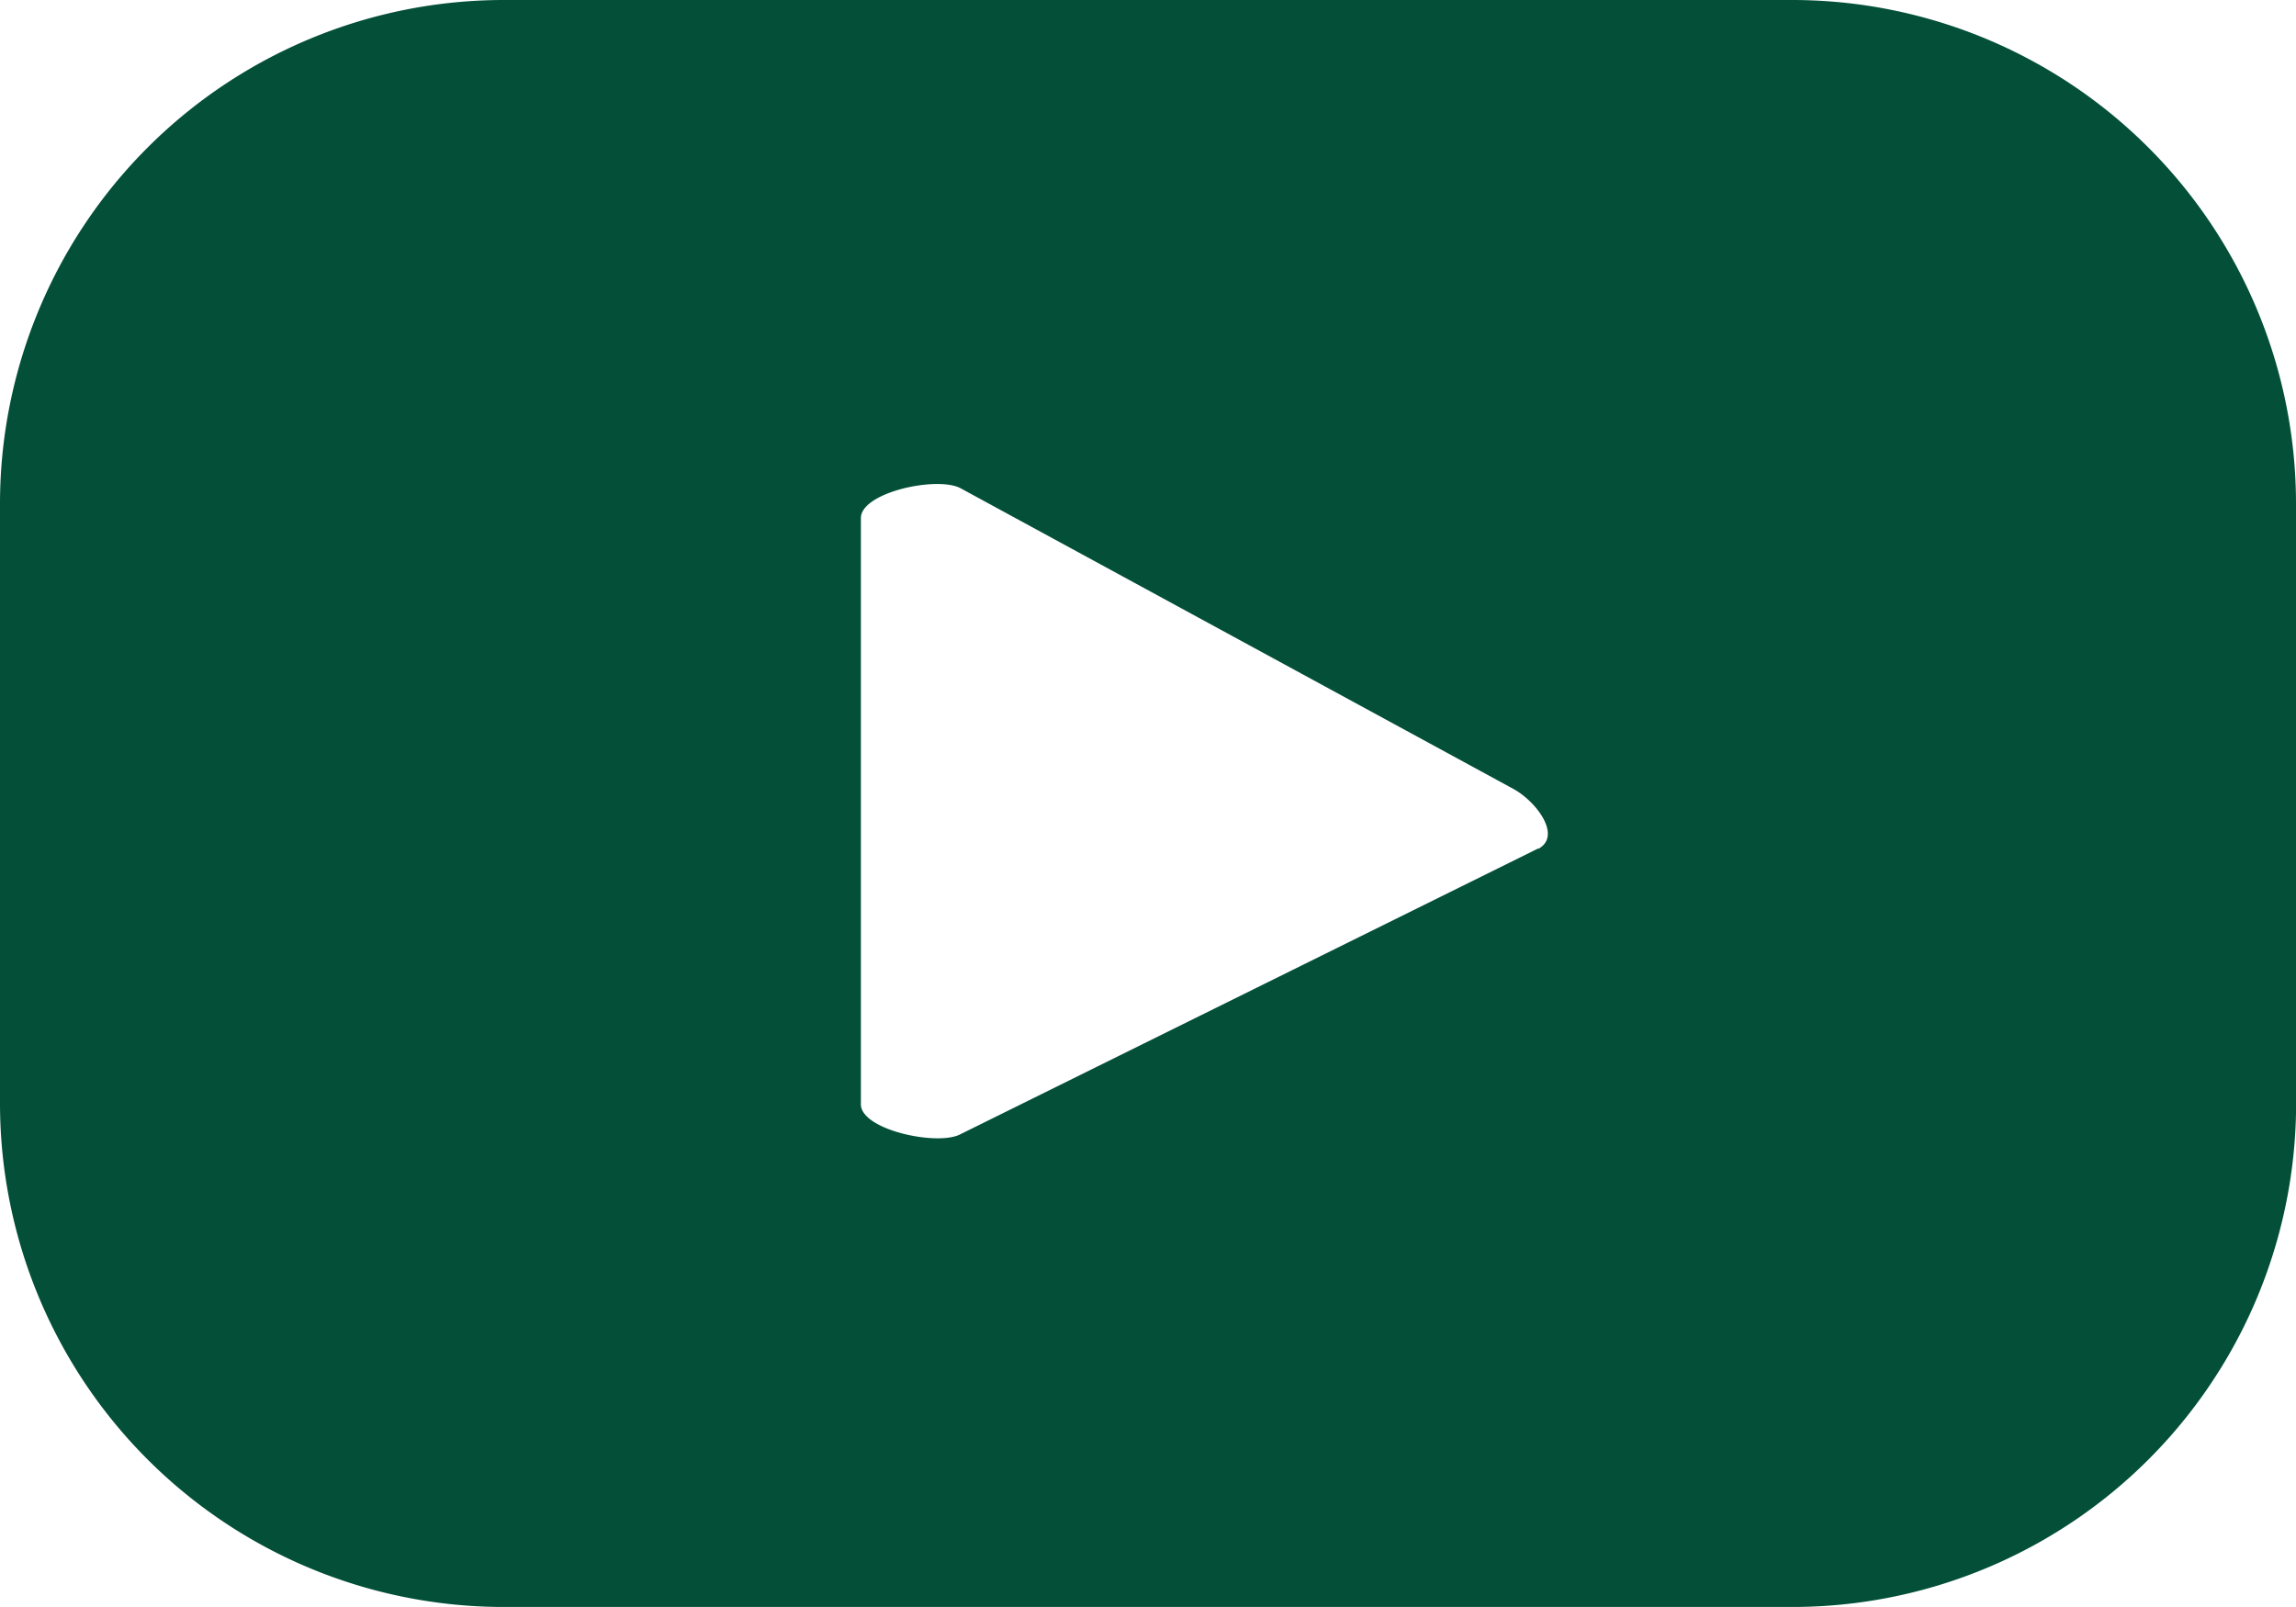 <?xml version="1.0" encoding="UTF-8"?>
<svg xmlns="http://www.w3.org/2000/svg" width="21.539" height="15.077" viewBox="0 0 21.539 15.077">
  <path id="Path_2396" data-name="Path 2396" d="M160.786,8.847a4.727,4.727,0,0,0-4.727-4.727H143.974a4.727,4.727,0,0,0-4.727,4.727v5.624a4.726,4.726,0,0,0,4.727,4.726h12.086a4.726,4.726,0,0,0,4.727-4.726Zm-7.108,3.233-5.42,2.681c-.212.115-.935-.039-.935-.28v-5.5c0-.244.728-.4.941-.277l5.188,2.822c.217.124.446.439.226.558" transform="translate(-139.247 -4.12)" fill="#034f38"></path>
</svg>
